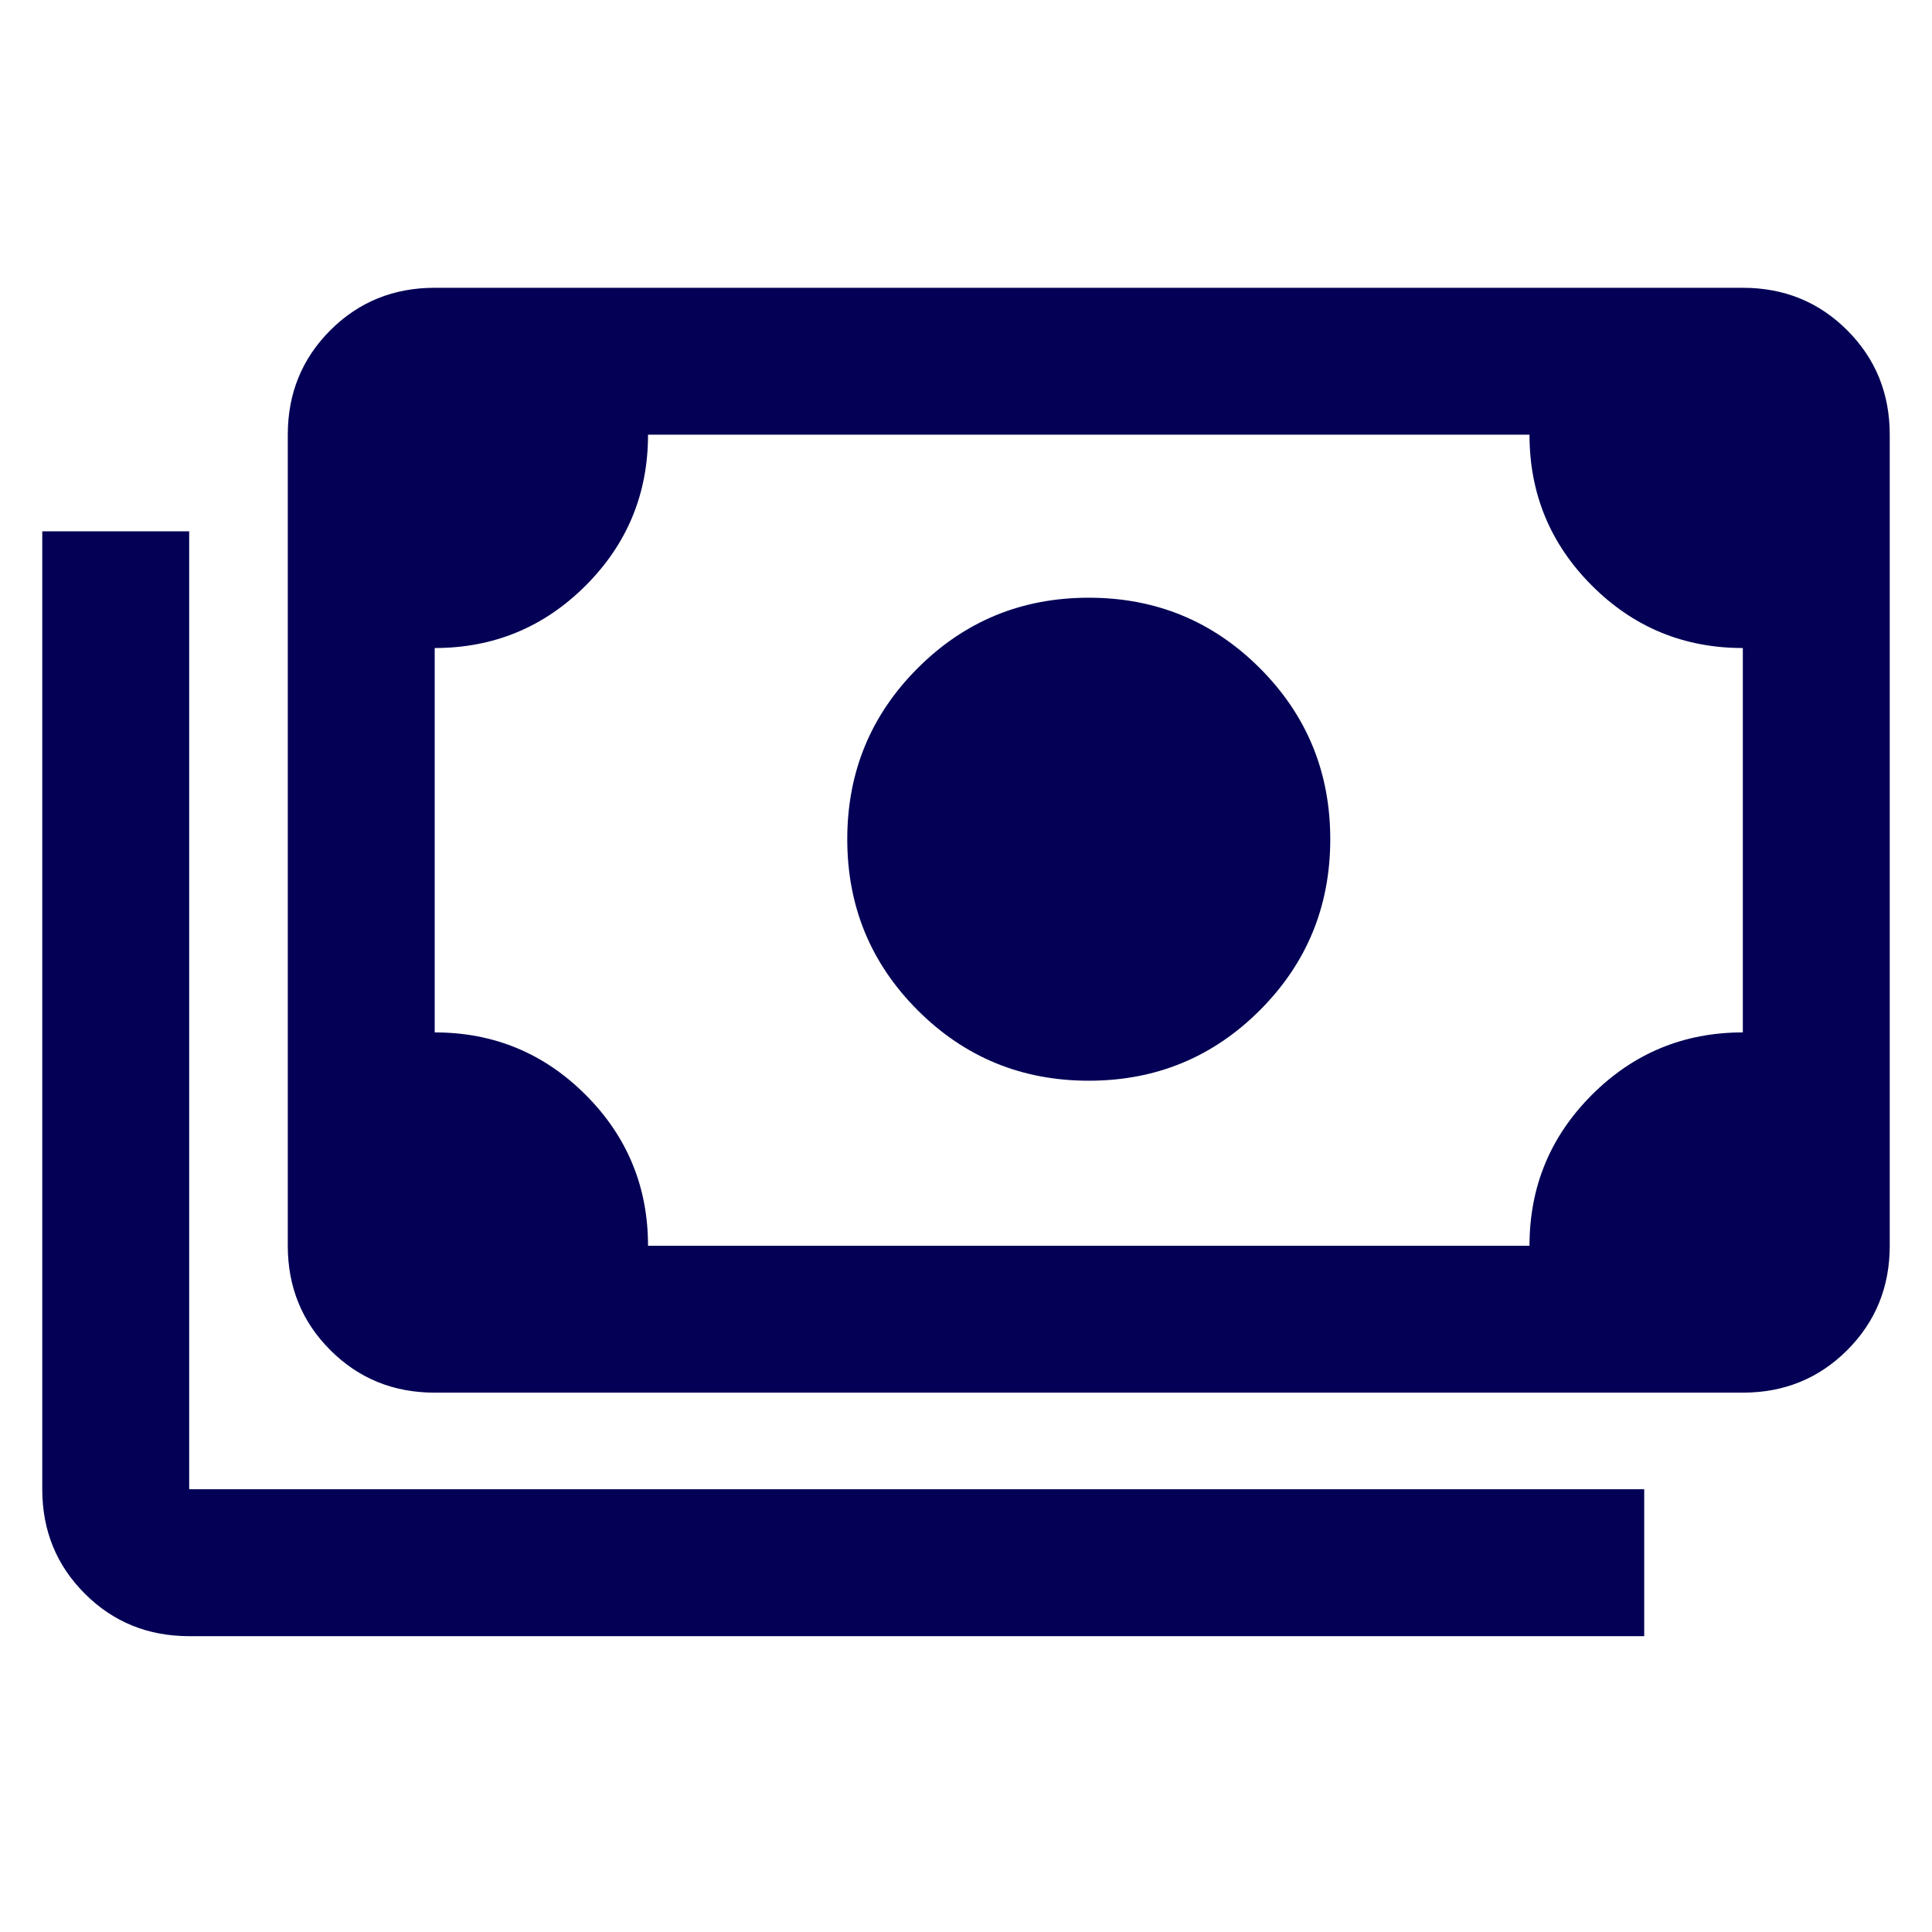 <svg xmlns="http://www.w3.org/2000/svg" height="48px" viewBox="0 -960 960 960" width="48px" fill="#030055"><path d="M541-423q-50 0-85-35t-35-85q0-50 35-85t85-35q50 0 85 35t35 85q0 50-35 85t-85 35ZM216-268q-30.75 0-51.87-21.13Q143-310.25 143-341v-403q0-30.75 21.13-51.88Q185.25-817 216-817h650q30.75 0 51.88 21.12Q939-774.75 939-744v403q0 30.75-21.12 51.87Q896.75-268 866-268H216Zm106-73h438q0-44 31.03-75 31.02-31 74.97-31v-191q-44 0-75-31.03-31-31.02-31-74.97H322q0 44-31.02 75-31.03 31-74.98 31v191q44 0 75 31.02 31 31.03 31 74.98Zm495 194H94q-30.75 0-51.87-21.13Q21-189.25 21-220v-476h73v476h723v73ZM216-341v-403 403Z"/></svg>